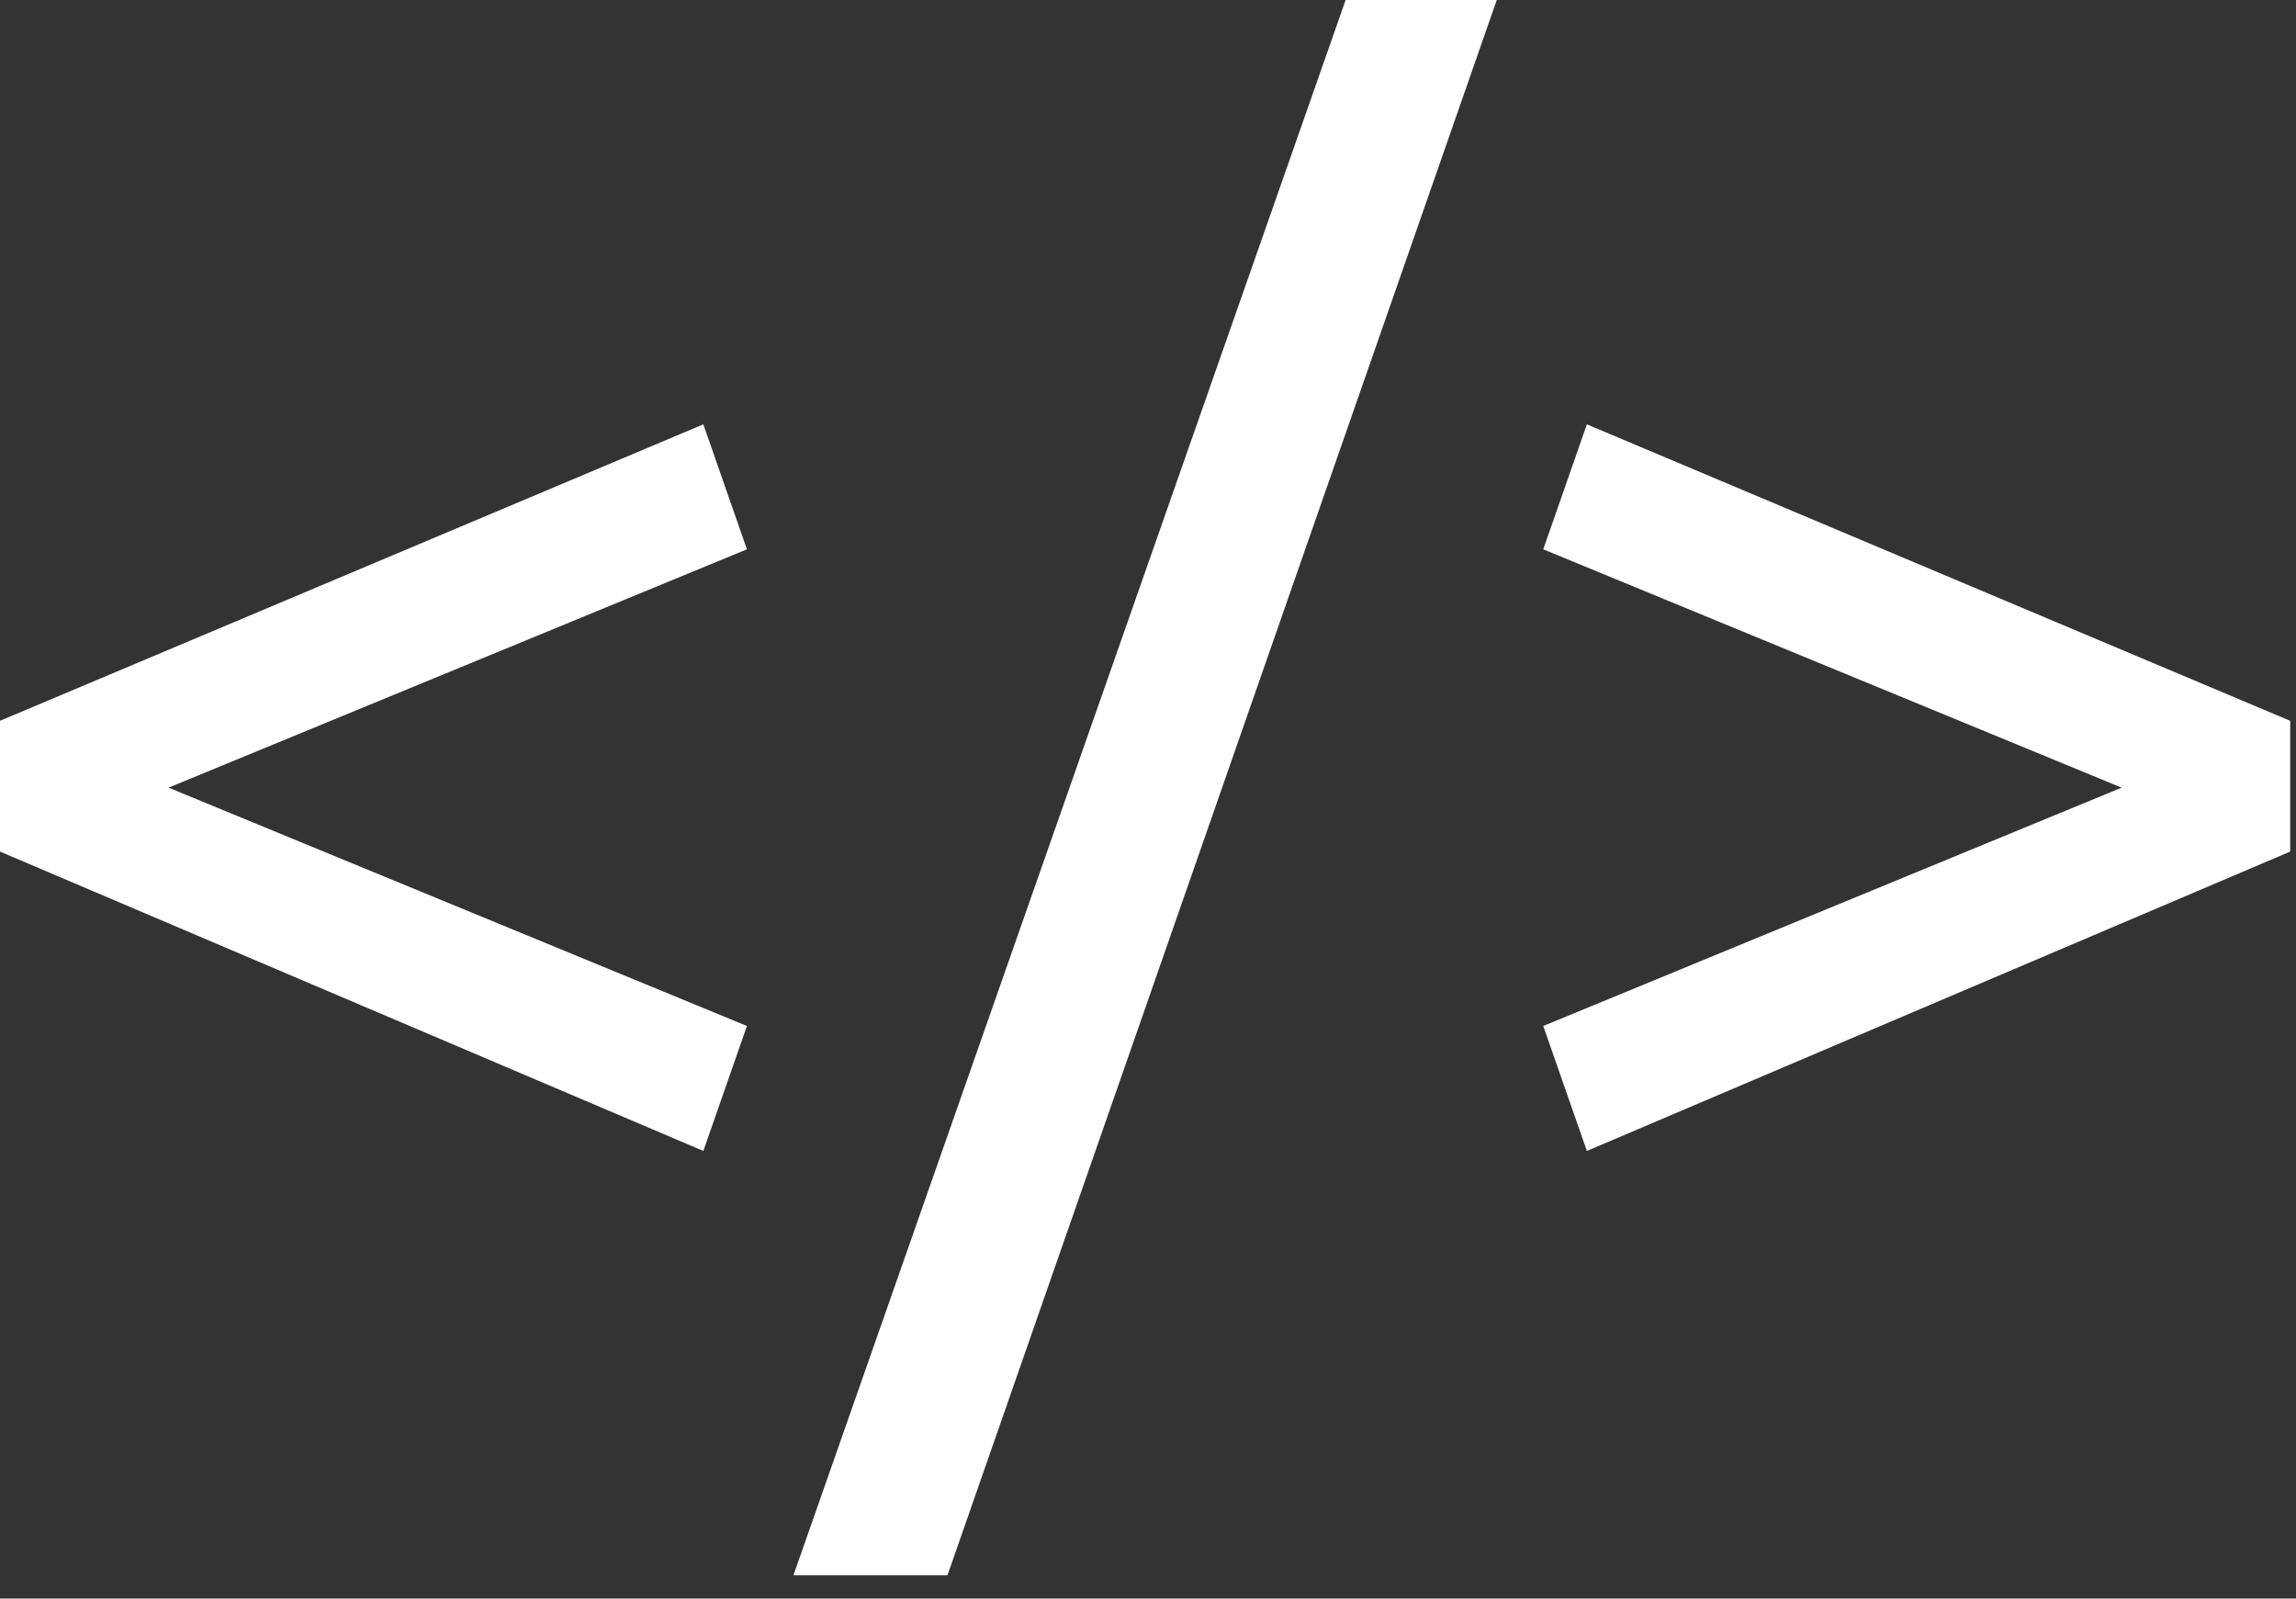 <svg xmlns="http://www.w3.org/2000/svg" width="79" height="55" viewBox="0 0 79 55" fill="none"><rect x="0" y="0" width="79" height="55" fill="#333333" stroke="none"/><path d="M5.8 27.1L25.7 35.3L24.2 39.6L0 29.3V24.8L24.2 14.6L25.7 18.9L5.8 27.1Z" fill="white"></path><path d="M32.6 54.2H27.3L46.3 0H51.5L32.6 54.2Z" fill="white"></path><path d="M53.1 18.9L54.6 14.6L78.8 24.8V29.3L54.6 39.6L53.1 35.3L73 27.1L53.1 18.9Z" fill="white"></path></svg>